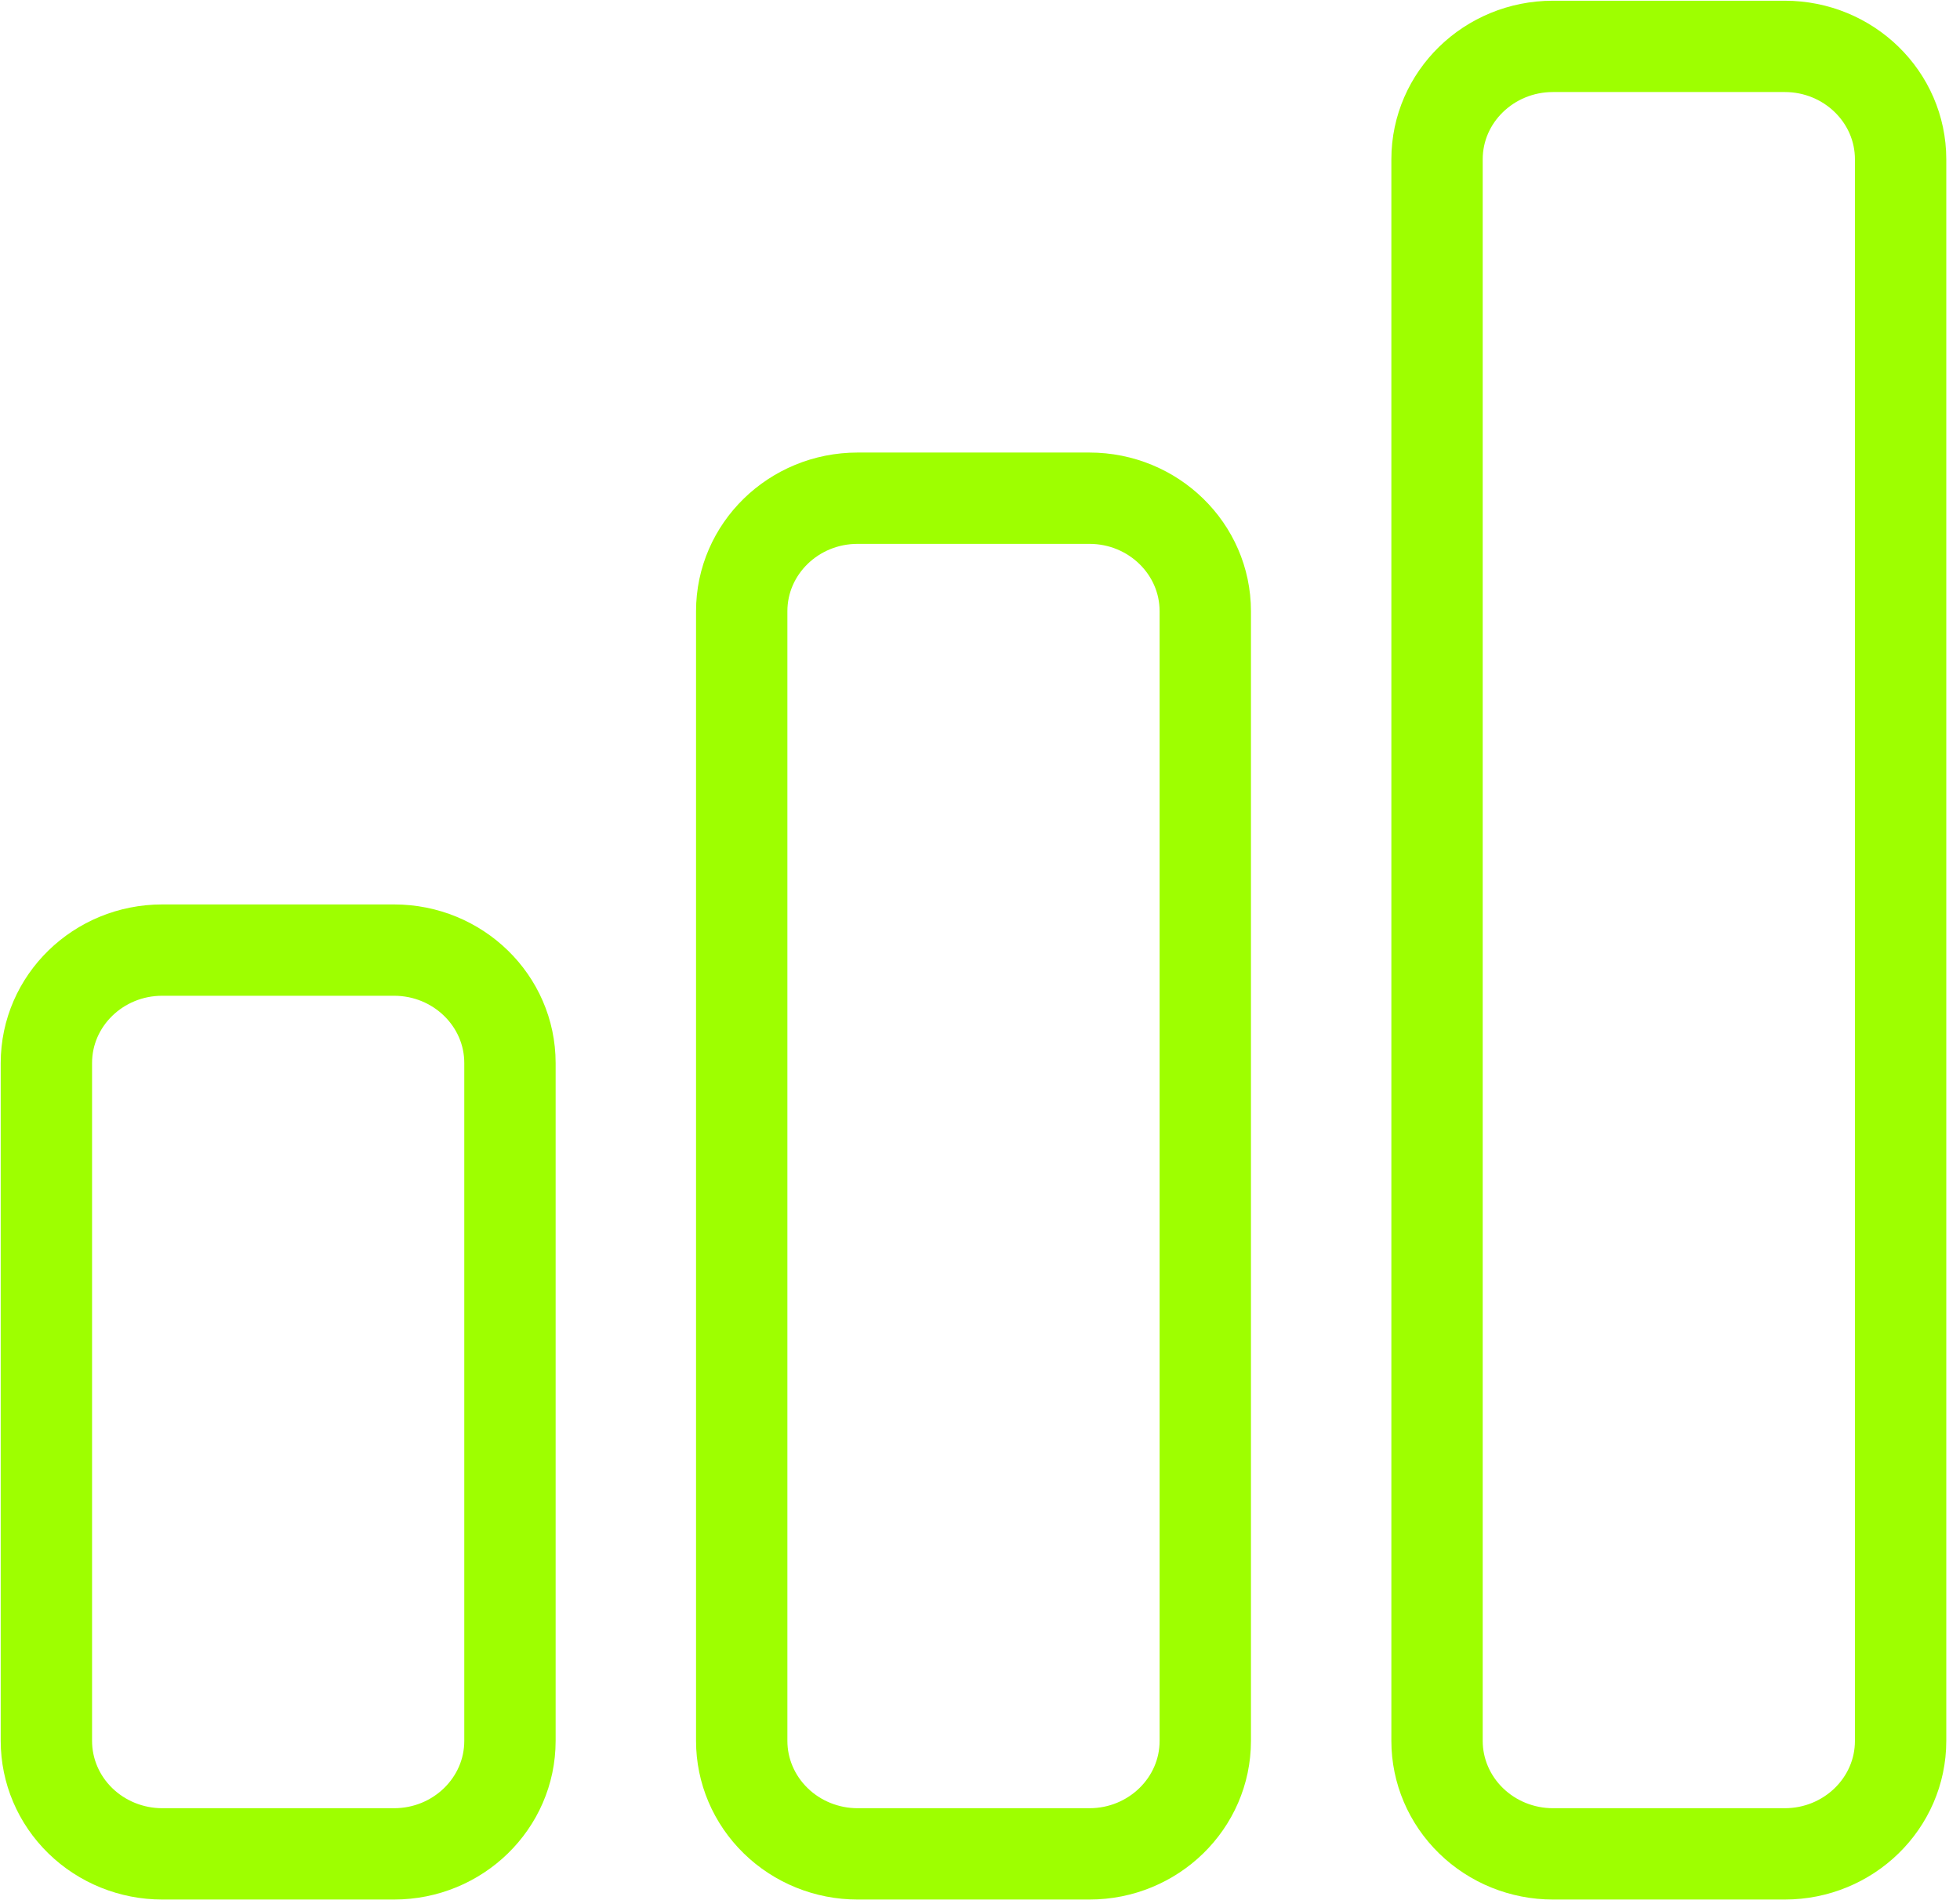 <svg width="33" height="32" viewBox="0 0 33 32" fill="none" xmlns="http://www.w3.org/2000/svg">
<g id="Group">
<path id="Vector" d="M0.781 17.902C0.781 16.852 1.655 16 2.732 16H6.634C7.712 16 8.586 16.852 8.586 17.902V29.317C8.586 30.367 7.712 31.22 6.634 31.22H2.732C2.215 31.22 1.718 31.019 1.352 30.662C0.986 30.305 0.781 29.822 0.781 29.317V17.902ZM12.488 10.293C12.488 9.243 13.362 8.39 14.439 8.39H18.342C19.419 8.39 20.293 9.243 20.293 10.293V29.317C20.293 30.367 19.419 31.22 18.342 31.22H14.439C13.922 31.22 13.425 31.019 13.06 30.662C12.694 30.305 12.488 29.822 12.488 29.317V10.293ZM24.195 2.683C24.195 1.633 25.07 0.781 26.147 0.781H30.049C31.126 0.781 32 1.633 32 2.683V29.317C32 30.367 31.126 31.22 30.049 31.22H26.147C25.629 31.22 25.133 31.019 24.767 30.662C24.401 30.305 24.195 29.822 24.195 29.317V2.683Z" stroke="#9EFF00" stroke-width="1.538" stroke-linecap="round" stroke-linejoin="round"/>
</g>
</svg>
